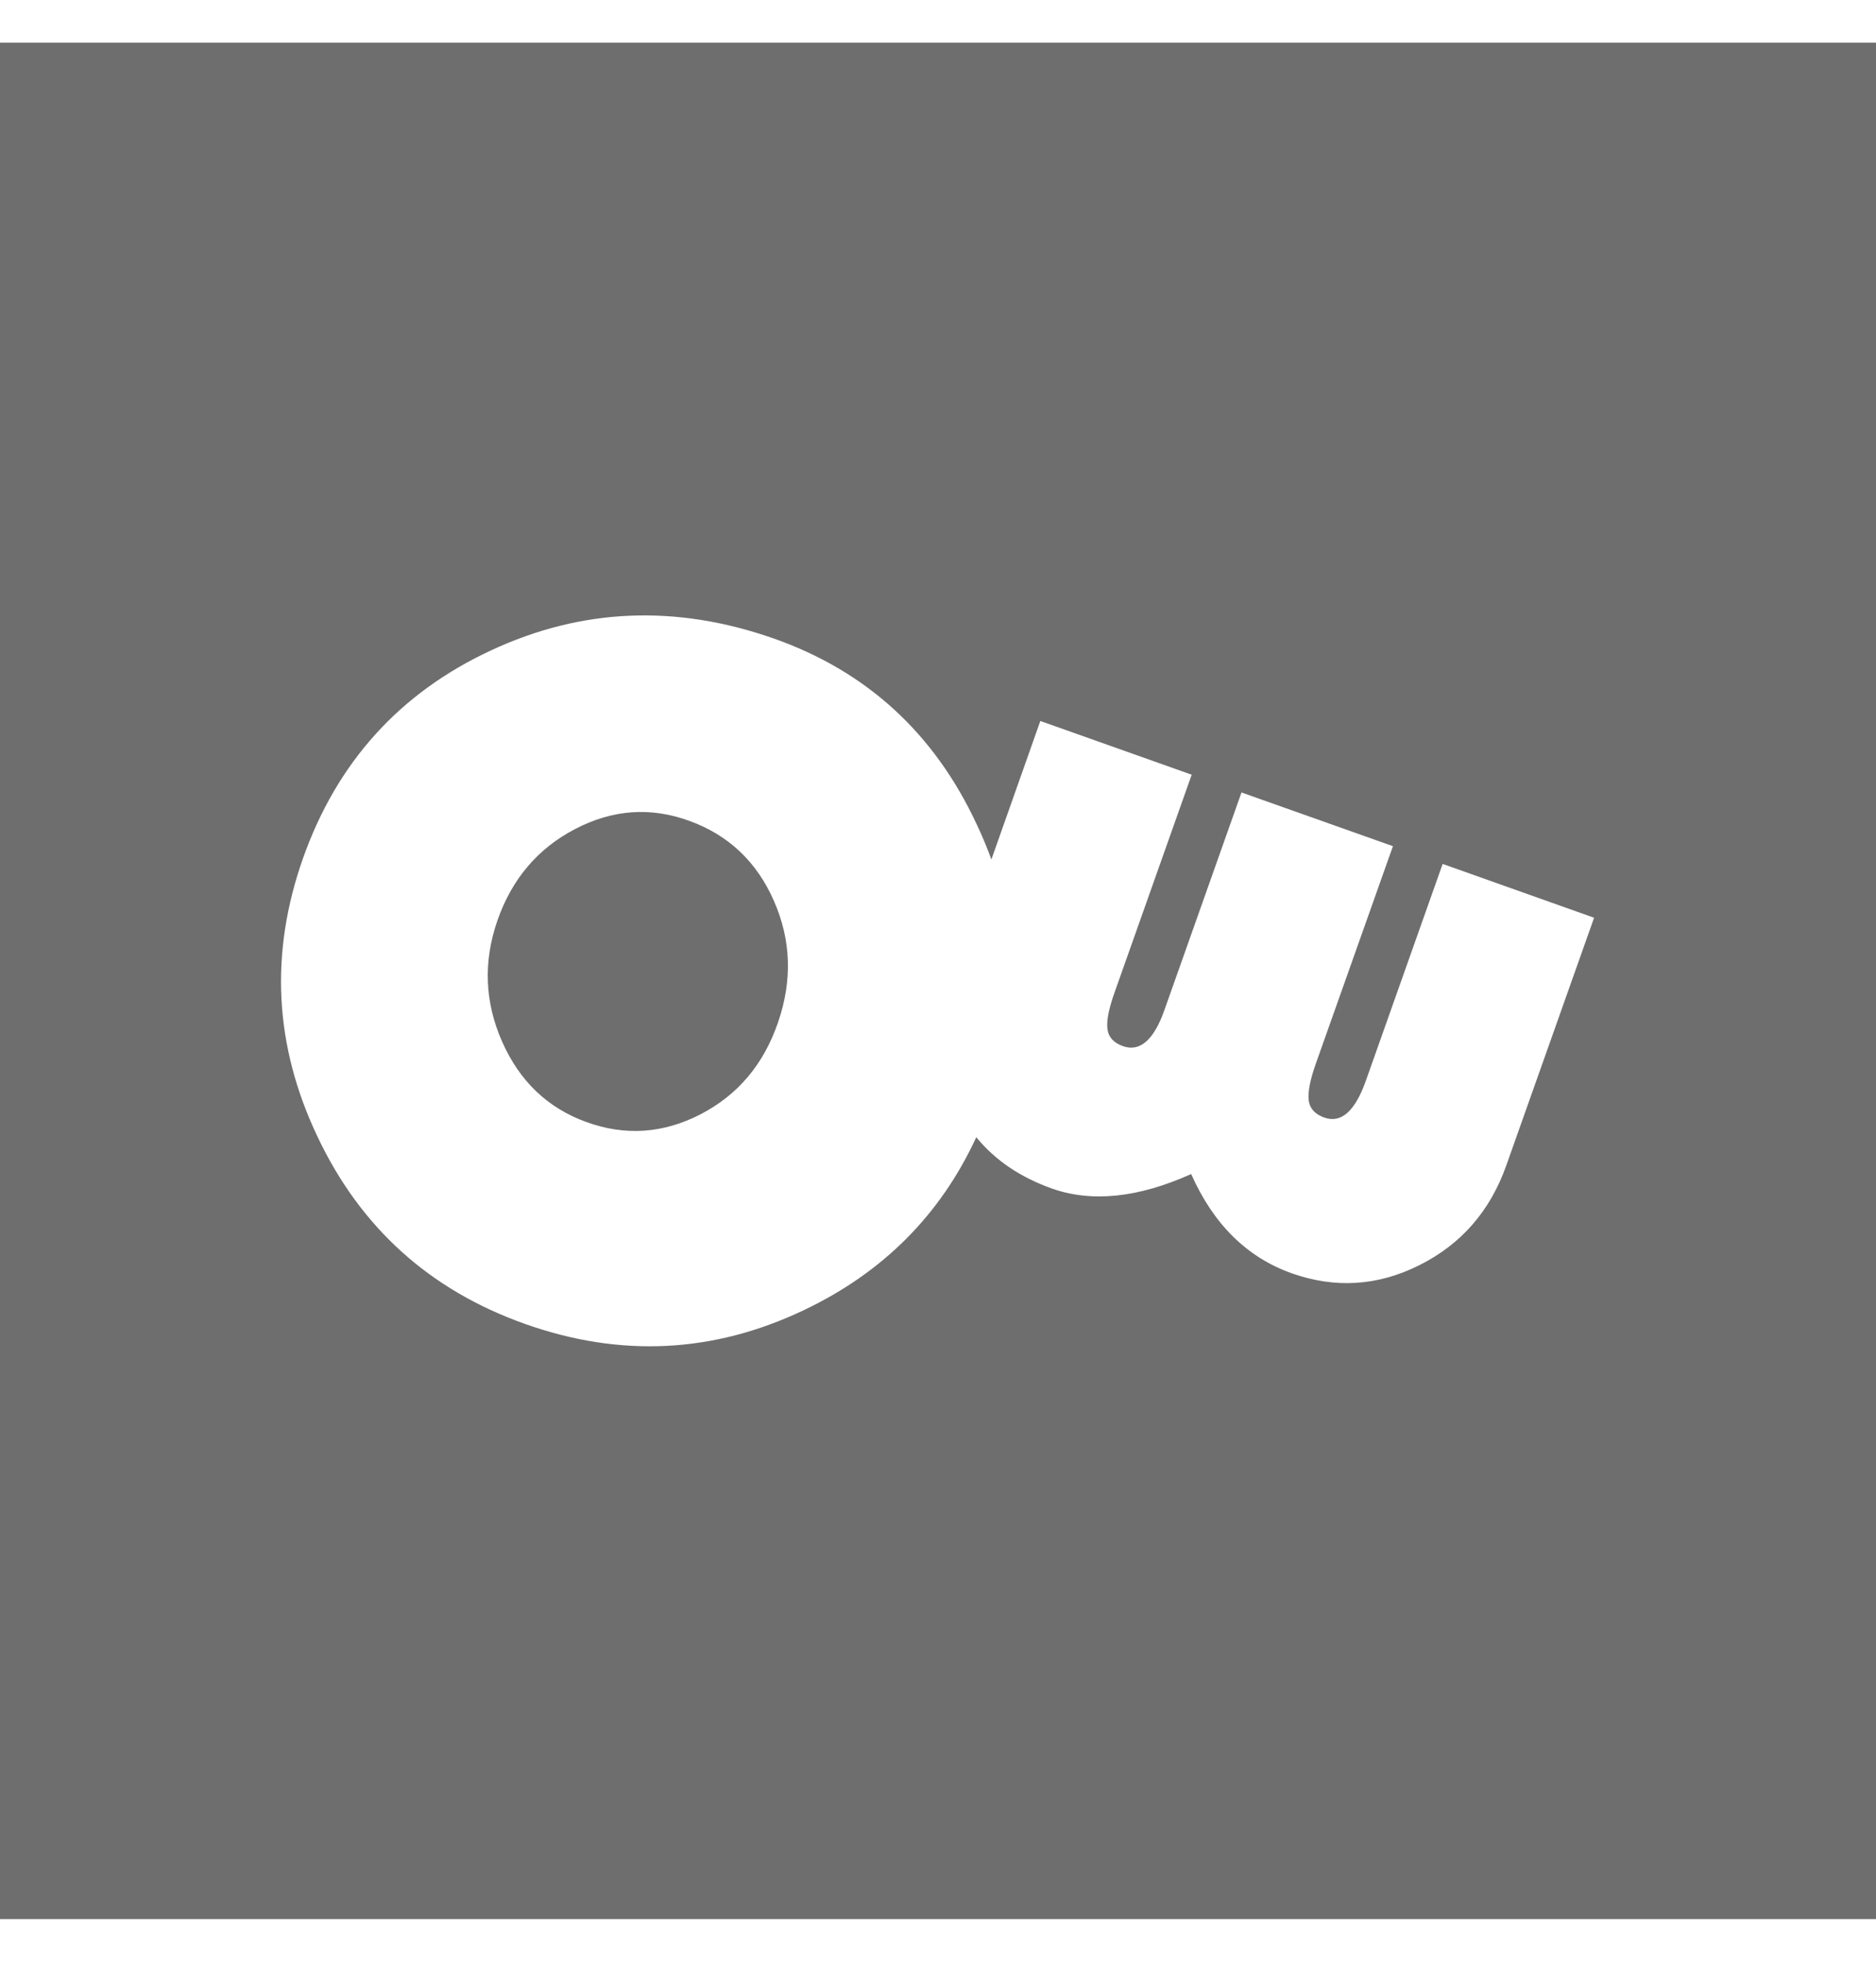 <?xml version="1.0" encoding="UTF-8"?>
<svg width="22px" height="23px" viewBox="0 0 22 23" version="1.1" xmlns="http://www.w3.org/2000/svg" xmlns:xlink="http://www.w3.org/1999/xlink">
    <!-- Generator: Sketch 54.1 (76490) - https://sketchapp.com -->
    <title>Page 1 Copy</title>
    <desc>Created with Sketch.</desc>
    <g id="Symbols" stroke="none" stroke-width="1" fill="none" fill-rule="evenodd">
        <g id="footer" transform="translate(-1499, -165)" fill="#6E6E6E">
            <g id="Group-2">
                <g id="Group-15" transform="translate(400, 31.5)">
                    <g id="Page-1-Copy" transform="translate(1099, 134)">
                        <path d="M17.663,13.168 C17.474,13.699 17.136,14.087 16.648,14.332 C16.158,14.578 15.661,14.609 15.149,14.429 C14.624,14.242 14.23,13.854 13.969,13.265 C13.348,13.544 12.805,13.6 12.336,13.435 C11.964,13.302 11.669,13.103 11.449,12.833 C11.029,13.743 10.356,14.419 9.428,14.86 C8.366,15.366 7.276,15.419 6.156,15.022 C5.044,14.627 4.231,13.898 3.725,12.83 C3.216,11.762 3.16,10.676 3.554,9.561 C3.952,8.437 4.687,7.624 5.755,7.127 C6.823,6.628 7.931,6.584 9.08,6.988 C10.167,7.373 10.958,8.099 11.455,9.167 C11.52,9.304 11.576,9.44 11.626,9.577 L12.2,7.953 L13.975,8.583 L13.072,11.132 C13.001,11.331 12.973,11.477 12.988,11.57 C13.001,11.663 13.063,11.728 13.168,11.765 C13.367,11.837 13.532,11.694 13.656,11.34 L14.559,8.791 L16.335,9.421 L15.431,11.97 C15.36,12.169 15.335,12.315 15.348,12.408 C15.363,12.501 15.425,12.566 15.531,12.603 C15.726,12.672 15.888,12.532 16.015,12.178 L16.918,9.629 L18.694,10.26 L17.663,13.168 Z M0,22 L22,22 L22,0 L0,0 L0,22 Z" id="Fill-1"></path>
                        <path d="M6.746,9.219 C6.308,9.446 6.003,9.806 5.834,10.29 C5.665,10.777 5.684,11.251 5.889,11.714 C6.094,12.176 6.42,12.489 6.873,12.654 C7.331,12.821 7.778,12.79 8.216,12.564 C8.653,12.337 8.955,11.98 9.124,11.487 C9.293,10.997 9.278,10.522 9.076,10.063 C8.876,9.607 8.548,9.294 8.089,9.126 C7.633,8.958 7.186,8.99 6.746,9.219 Z" id="Fill-3"></path>
                    </g>
                </g>
            </g>
        </g>
    </g>
</svg>